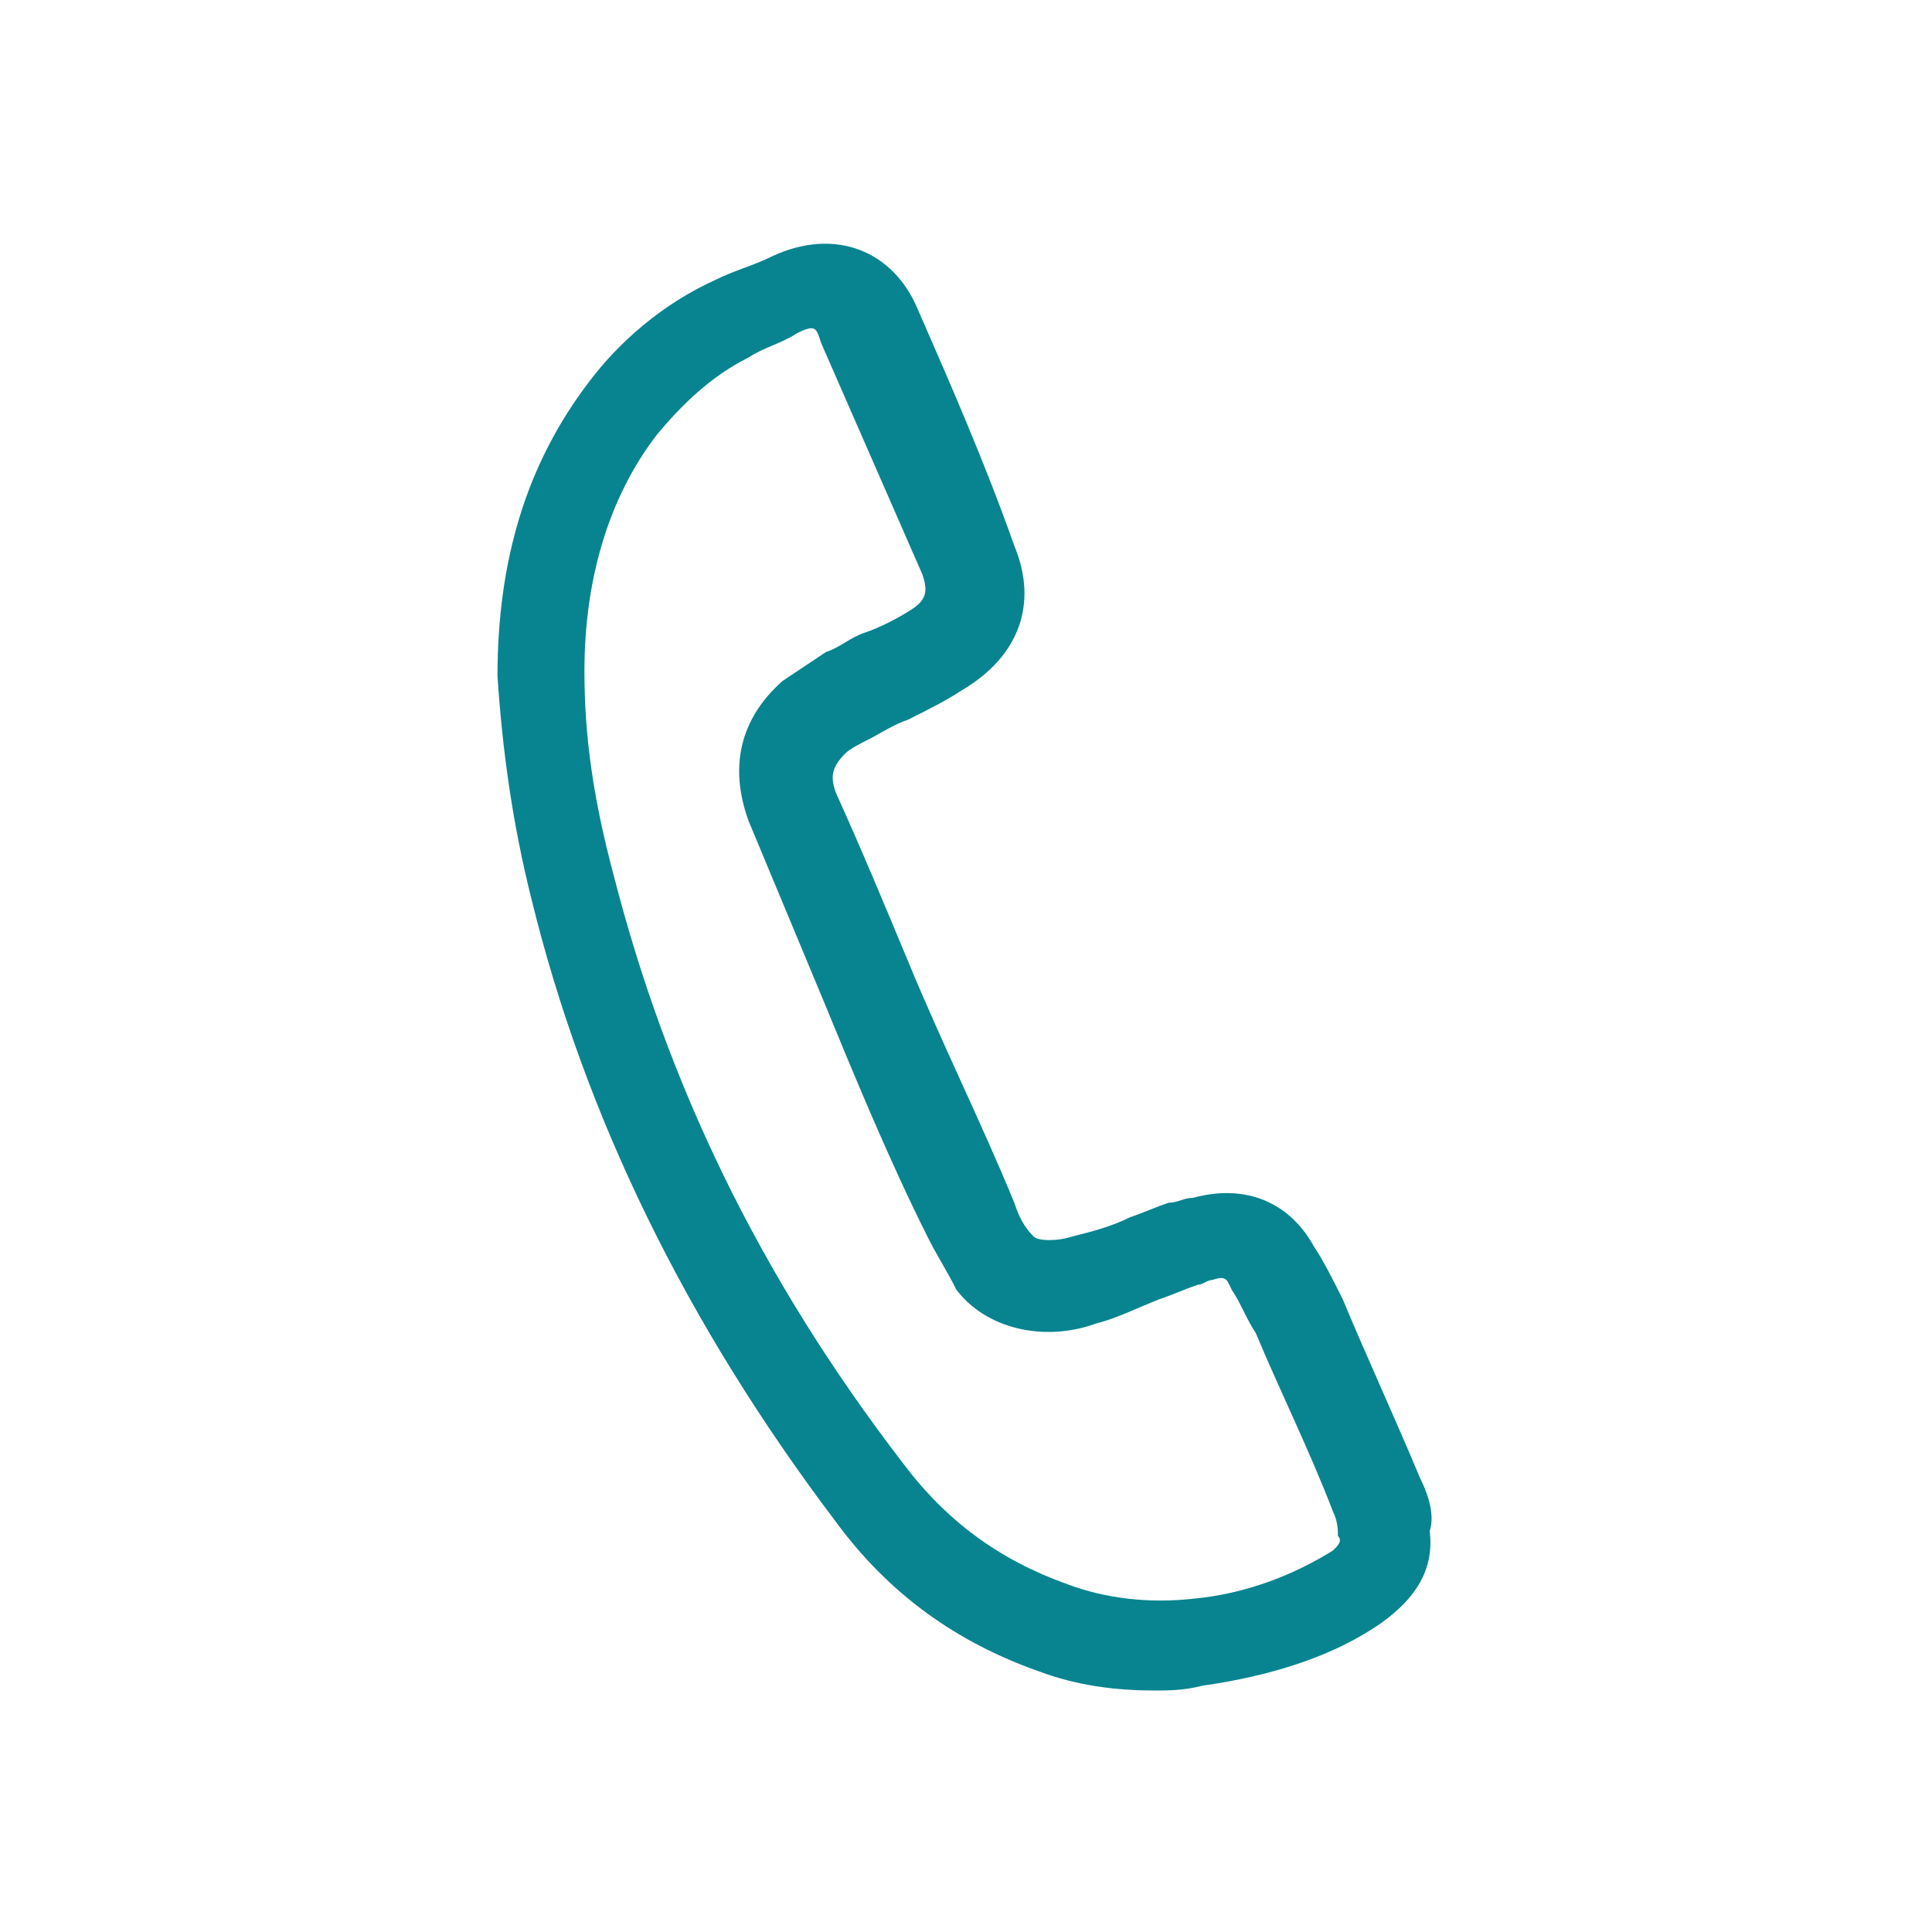 <?xml version="1.0" encoding="utf-8"?>
<!-- Generator: Adobe Illustrator 24.1.2, SVG Export Plug-In . SVG Version: 6.00 Build 0)  -->
<svg version="1.1" id="Layer_1" xmlns="http://www.w3.org/2000/svg" xmlns:xlink="http://www.w3.org/1999/xlink" x="0px" y="0px"
	 viewBox="0 0 40 40" style="enable-background:new 0 0 40 40;" xml:space="preserve">
<style type="text/css">
	.st0{fill:#088490;}
</style>
<g>
	<path class="st0" d="M29.4,30.6c-0.5-1.2-1.1-2.5-1.6-3.7c-0.2-0.4-0.4-0.8-0.6-1.1c-0.5-0.9-1.4-1.3-2.5-1c-0.2,0-0.3,0.1-0.5,0.1
		c-0.3,0.1-0.5,0.2-0.8,0.3c-0.4,0.2-0.8,0.3-1.2,0.4c-0.3,0.1-0.7,0.1-0.8,0c-0.2-0.2-0.3-0.4-0.4-0.7c-0.7-1.7-1.5-3.3-2.2-5
		c-0.5-1.2-1-2.4-1.5-3.5c-0.1-0.3-0.1-0.5,0.2-0.8c0.1-0.1,0.3-0.2,0.5-0.3c0.2-0.1,0.5-0.3,0.8-0.4c0.4-0.2,0.8-0.4,1.1-0.6
		c1.2-0.7,1.6-1.8,1.1-3C20.4,9.6,19.7,8,19,6.4c-0.5-1.2-1.7-1.7-3-1.1c-0.4,0.2-0.8,0.3-1.2,0.5c-1.1,0.5-2,1.3-2.6,2.1
		c-1.3,1.7-1.9,3.7-1.9,6.1l0,0c0.1,1.5,0.3,3,0.7,4.6c1.1,4.5,3.2,8.8,6.3,12.9c1.1,1.5,2.5,2.5,4.2,3.1c0.8,0.3,1.6,0.4,2.4,0.4
		c0.3,0,0.6,0,1-0.1c1.4-0.2,2.7-0.6,3.7-1.3c0.7-0.5,1.1-1.1,1-1.9C29.7,31.4,29.6,31,29.4,30.6z M27.6,32.1
		c-0.8,0.5-1.8,0.9-2.9,1c-0.9,0.1-1.8,0-2.6-0.3c-1.4-0.5-2.5-1.3-3.4-2.5c-3-3.9-4.9-7.9-6-12.2c-0.4-1.5-0.6-2.8-0.6-4.2
		c0-1.9,0.5-3.6,1.5-4.9c0.5-0.6,1.1-1.2,1.9-1.6c0.3-0.2,0.7-0.3,1-0.5c0.4-0.2,0.4-0.1,0.5,0.2c0.7,1.6,1.4,3.2,2.1,4.8
		c0.1,0.3,0.1,0.5-0.2,0.7c-0.3,0.2-0.7,0.4-1,0.5c-0.3,0.1-0.5,0.3-0.8,0.4c-0.3,0.2-0.6,0.4-0.9,0.6c-0.9,0.8-1.1,1.8-0.7,2.9
		c0.5,1.2,1,2.4,1.5,3.6c0.7,1.7,1.4,3.4,2.2,5c0.2,0.4,0.4,0.7,0.6,1.1c0.6,0.8,1.8,1.1,2.9,0.7c0.4-0.1,0.8-0.3,1.3-0.5
		c0.3-0.1,0.5-0.2,0.8-0.3c0.1,0,0.2-0.1,0.3-0.1c0.3-0.1,0.3,0,0.4,0.2c0.2,0.3,0.3,0.6,0.5,0.9c0.5,1.2,1.1,2.4,1.6,3.7
		c0.1,0.2,0.1,0.4,0.1,0.5C27.8,31.9,27.7,32,27.6,32.1z"/>
</g>
</svg>
